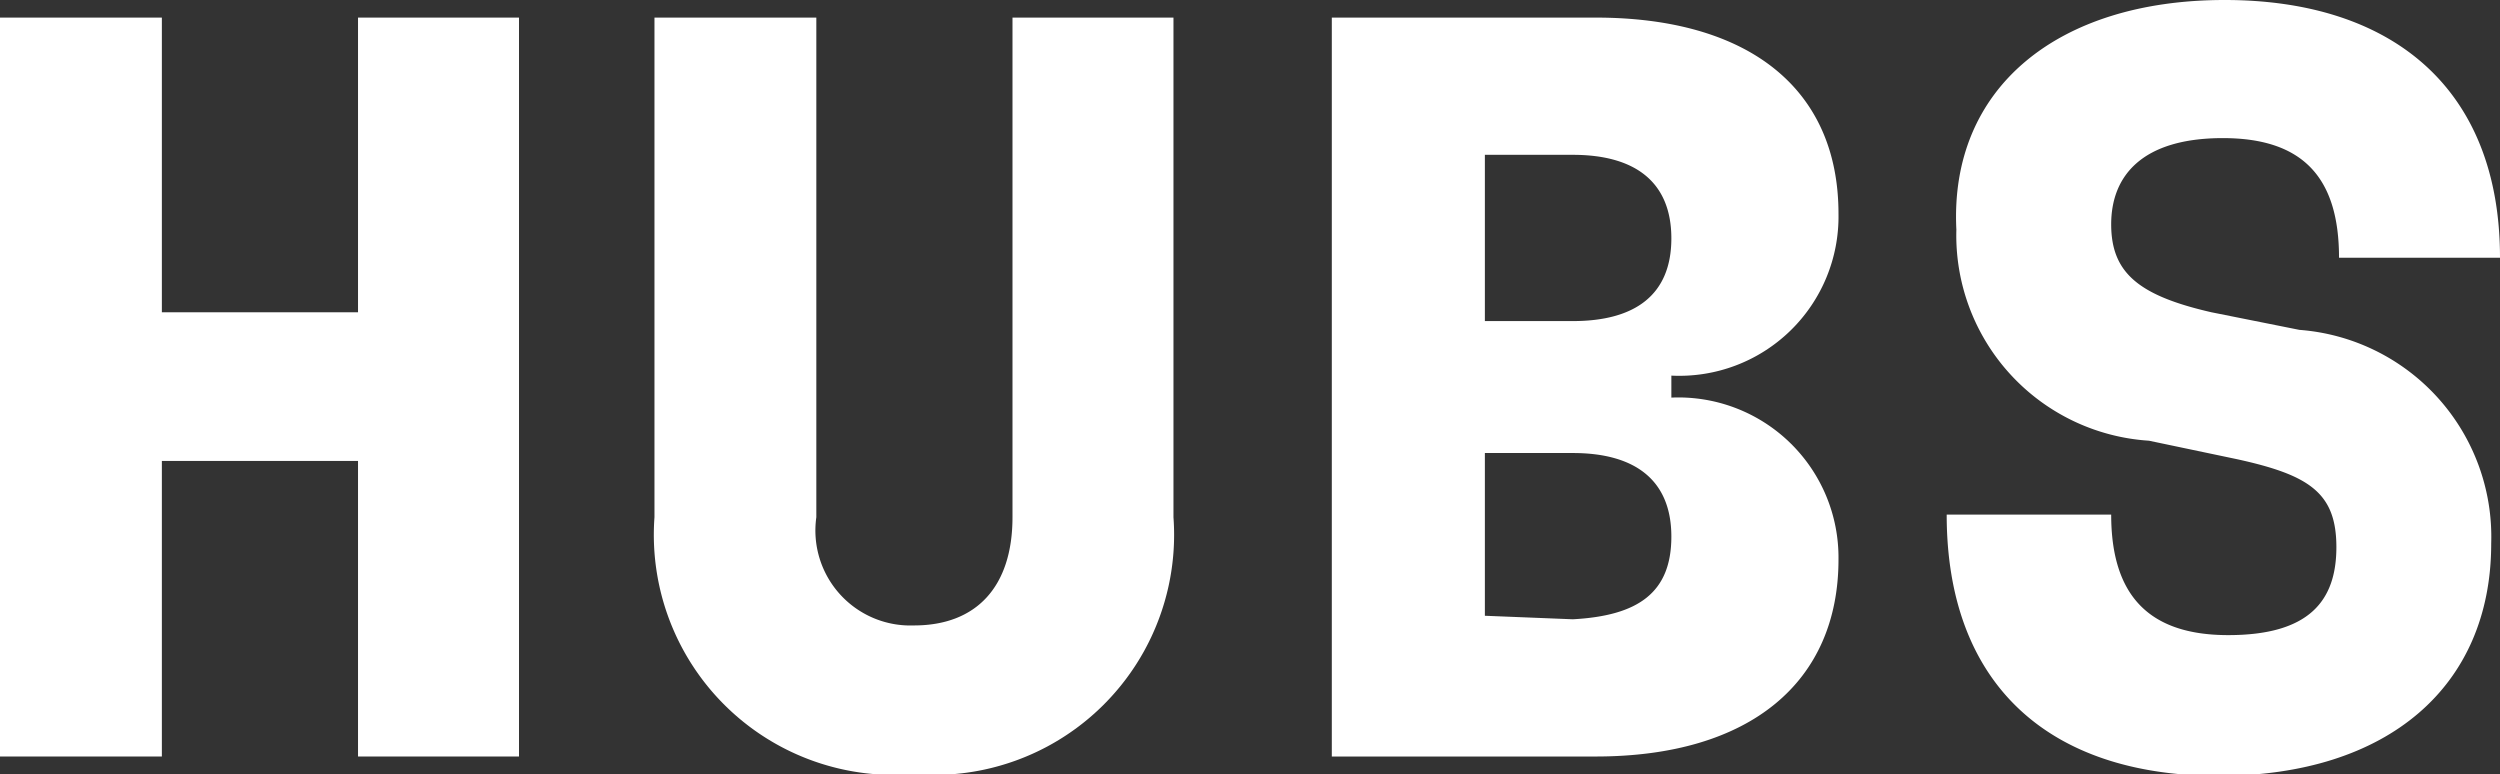 <svg xmlns="http://www.w3.org/2000/svg" viewBox="0 0 28.42 8.8"><rect x="0" y="0" width="28.42" height="8.8" fill="#333333" stroke="none"/><defs><style>.cls-1{fill:#fff;}</style></defs><g id="Livello_2" data-name="Livello 2"><g id="Livello_1-2" data-name="Livello 1"><path class="cls-1" d="M4.07.2H5.9V8.6H4.07V5.24H1.84V8.6H0V.2H1.84V3.55H4.07Z"></path><path class="cls-1" d="M7.44,5.88V.2H9.28V5.88a1.08,1.08,0,0,0,1.11,1.23c.71,0,1.12-.44,1.12-1.23V.2h1.83V5.88A2.73,2.73,0,0,1,10.39,8.8,2.73,2.73,0,0,1,7.44,5.88Z"></path><path class="cls-1" d="M19,4.52A1.82,1.82,0,0,1,20.9,6.36c0,1.39-1,2.24-2.76,2.24h-3V.2h3C19.87.2,20.9,1,20.9,2.43A1.81,1.81,0,0,1,19,4.27ZM16.88,1.76V3.65h1c.71,0,1.12-.3,1.12-.94s-.41-.95-1.12-.95Zm1,5.28C18.62,7,19,6.74,19,6.1s-.41-.95-1.12-.95h-1V7Z"></path><path class="cls-1" d="M22.13,5.85H24c0,.91.42,1.37,1.33,1.37s1.23-.38,1.23-1-.31-.82-1.13-1l-1-.21a2.34,2.34,0,0,1-2.19-2.4C22.16,1,23.39,0,25.29,0s3.13,1,3.13,2.93H26.59c0-.9-.4-1.36-1.32-1.36S24,2,24,2.55s.31.81,1.14,1l1,.2a2.36,2.36,0,0,1,2.18,2.43c0,1.62-1.17,2.64-3.1,2.64S22.13,7.78,22.13,5.85Z"></path></g></g></svg>